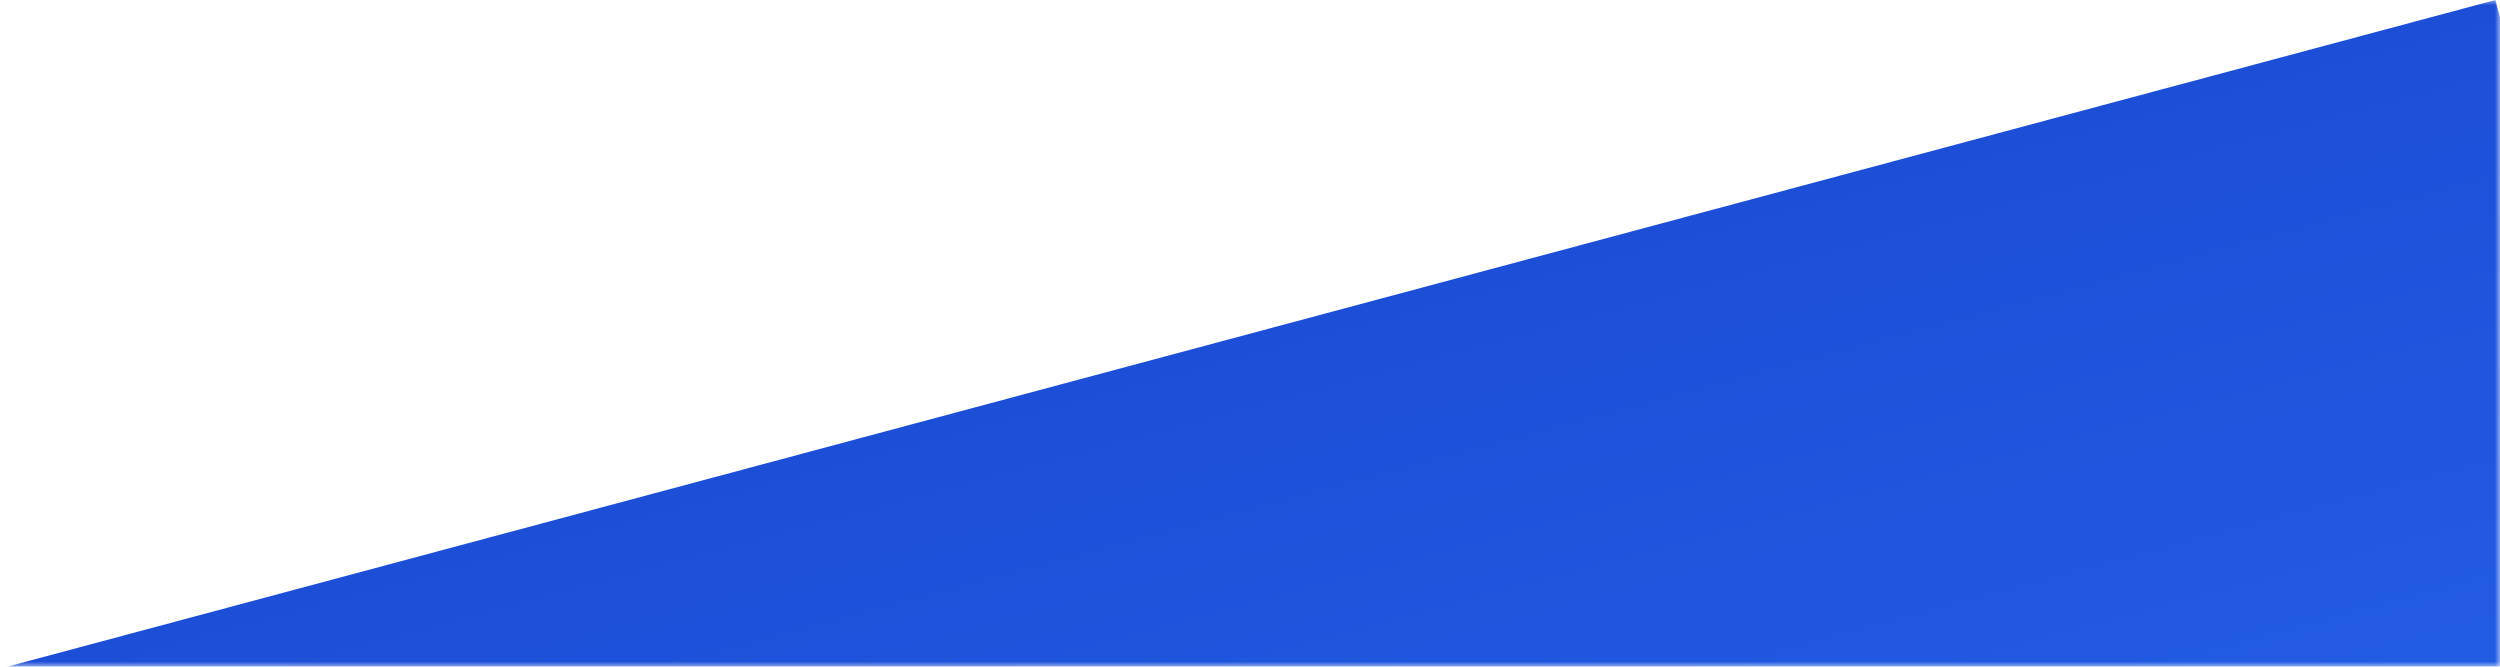 <svg width="240" height="64" viewBox="0 0 240 64" fill="none" xmlns="http://www.w3.org/2000/svg">
<g clip-path="url(#clip0_1662_1503)">
<mask id="mask0_1662_1503" style="mask-type:alpha" maskUnits="userSpaceOnUse" x="0" y="0" width="240" height="64">
<rect width="240" height="64" fill="black"/>
</mask>
<g mask="url(#mask0_1662_1503)">
<rect x="-255" y="132.515" width="512" height="96" transform="rotate(-15 -255 132.515)" fill="url(#paint0_linear_1662_1503)"/>
</g>
</g>
<defs>
<linearGradient id="paint0_linear_1662_1503" x1="1" y1="132.515" x2="1" y2="228.515" gradientUnits="userSpaceOnUse">
<stop stop-color="#1D4ED8"/>
<stop offset="1" stop-color="#2563EB"/>
</linearGradient>
<clipPath id="clip0_1662_1503">
<rect width="240" height="64" fill="white"/>
</clipPath>
</defs>
</svg>
